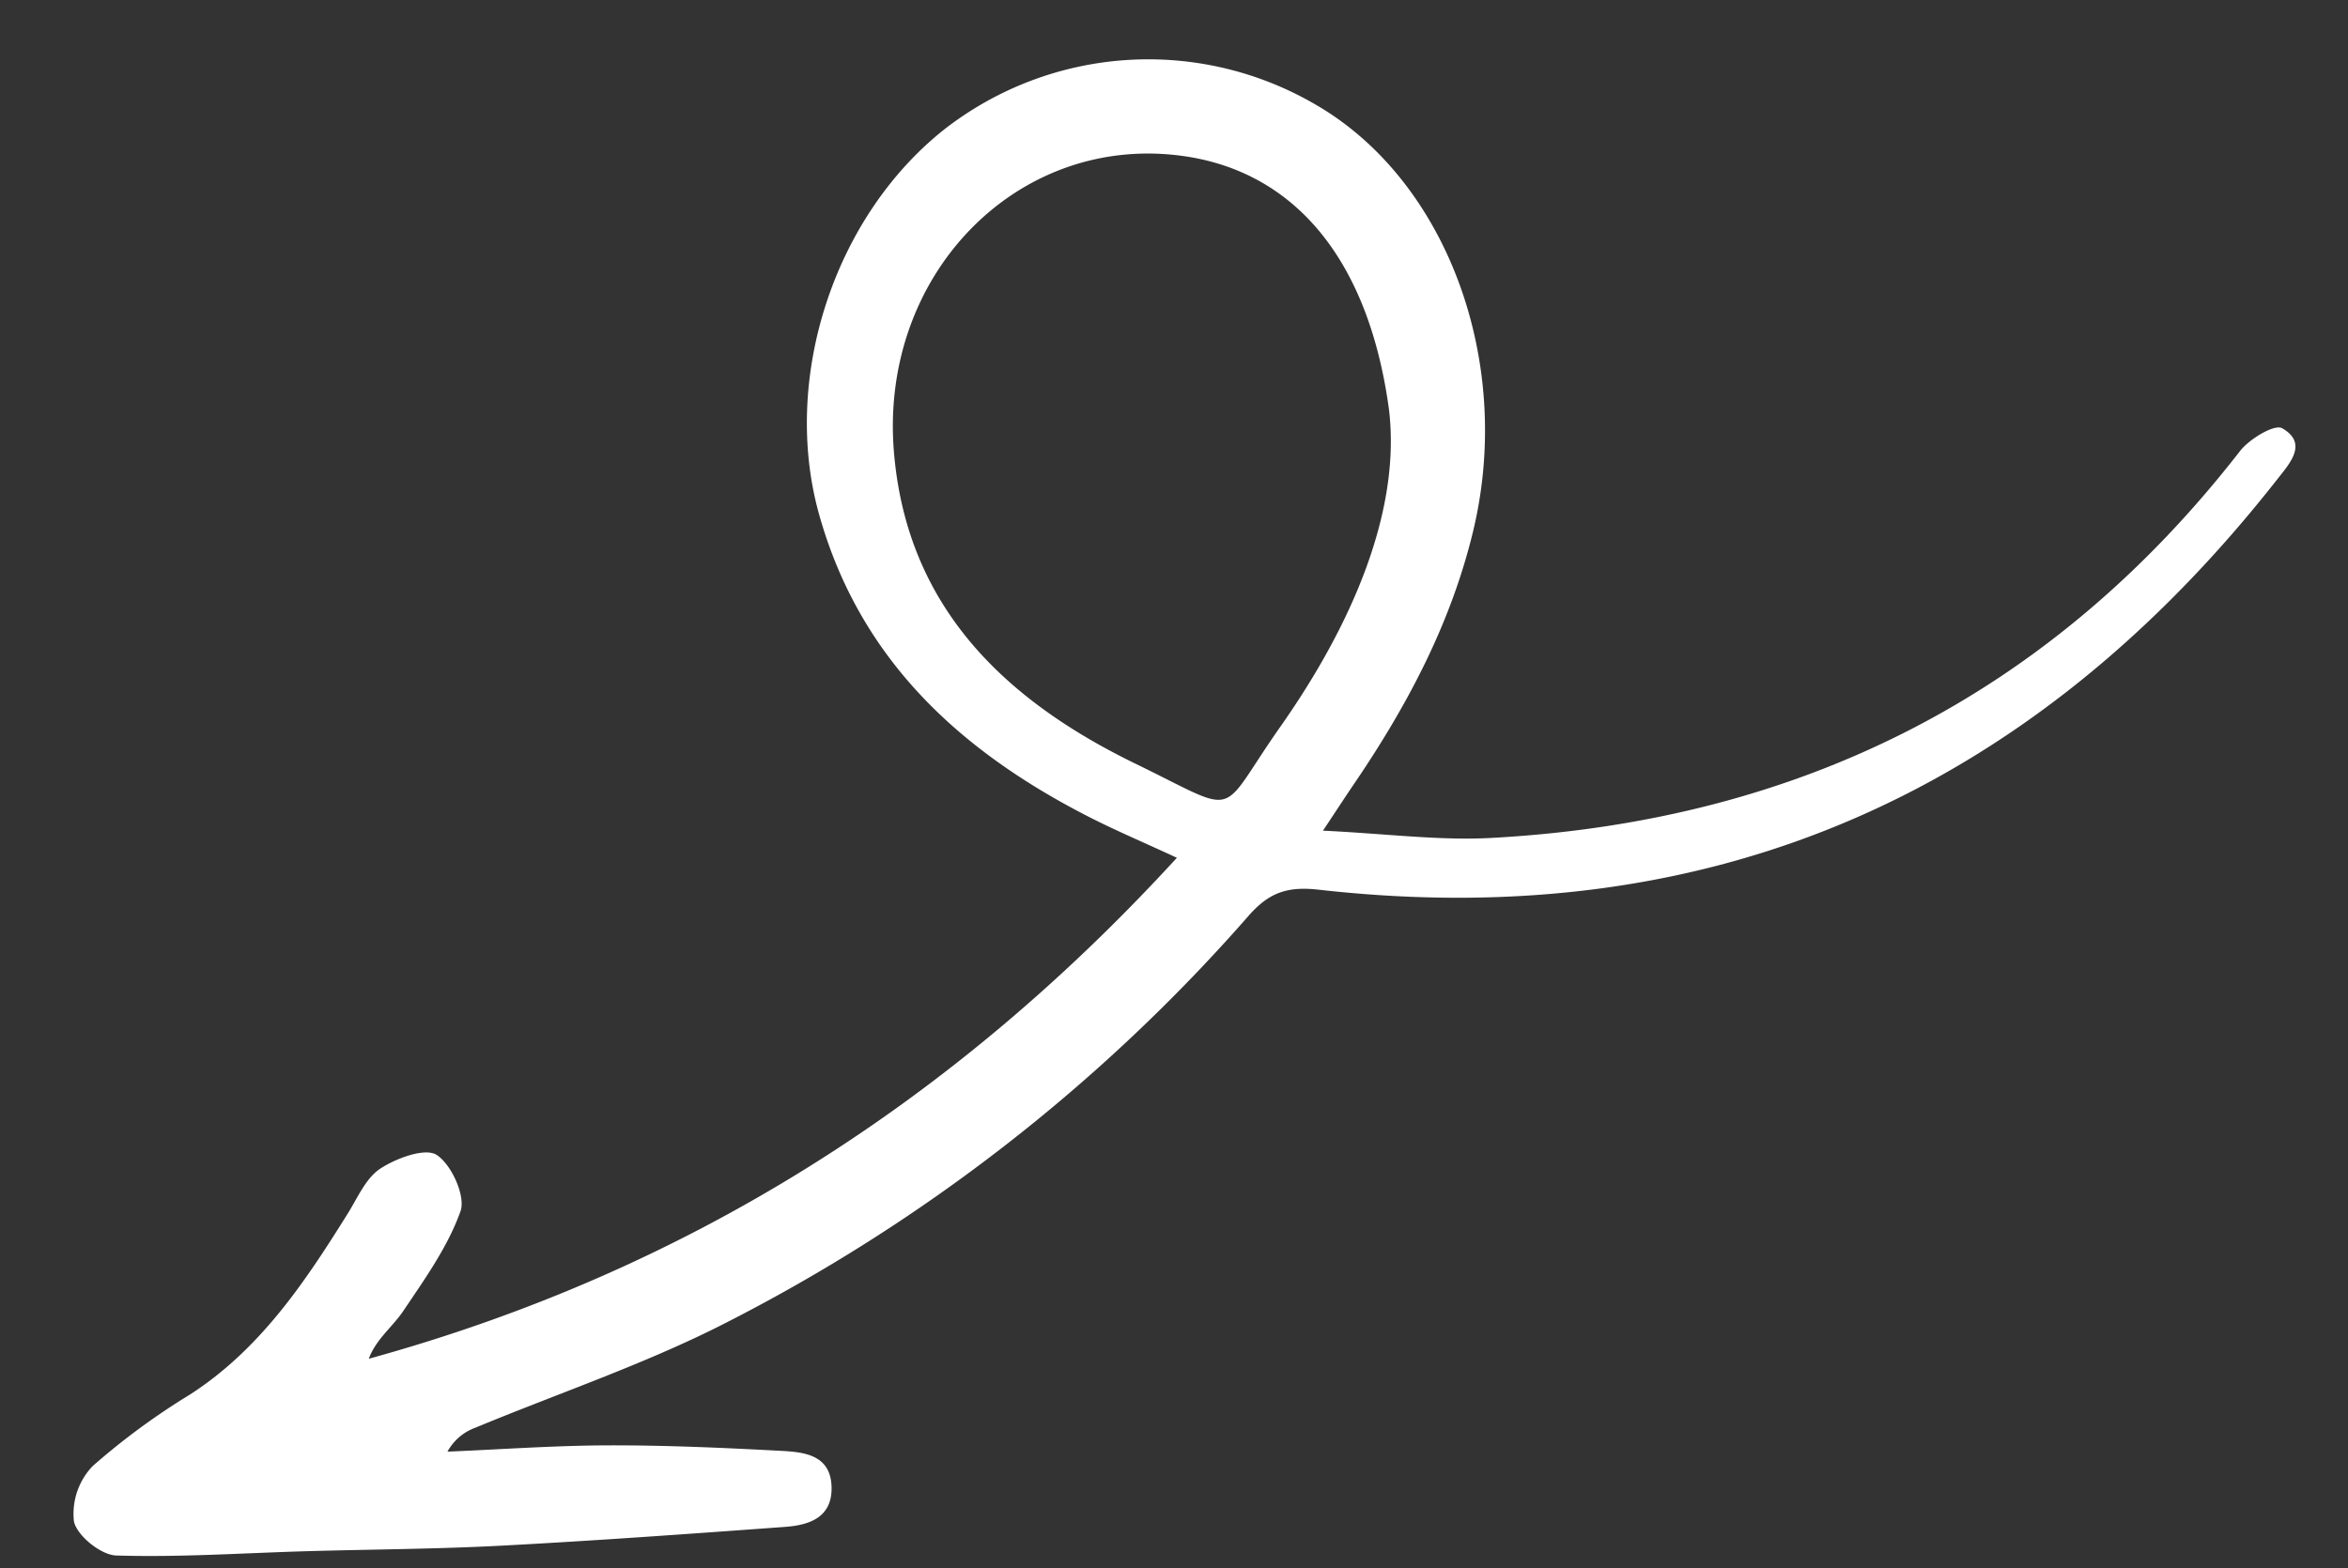 <svg xmlns="http://www.w3.org/2000/svg" width="254.266" height="169.848" viewBox="0 0 254.266 169.848"><rect x="0" y="0" width="254.266" height="169.848" fill="#333333" stroke="none"/><path id="Path_1541" data-name="Path 1541" d="M16.86,10.244c6.792.679,12.505,1.753,18.216,1.74C68.37,11.916,96.266-.261,118.189-25.63c1.083-1.253,3.877-2.732,4.674-2.226,2.755,1.766.628,3.851-.735,5.413C93.917,9.9,58.806,23.717,16.1,16.611c-3.355-.559-5.379-.017-7.738,2.391A189.725,189.725,0,0,1-50.954,60.3c-8.794,3.882-18.148,6.5-27.237,9.726a5.633,5.633,0,0,0-3.148,2.43c5.817.063,11.642-.058,17.443.232,6.238.312,12.467.918,18.681,1.578,2.475.265,5.287.714,5.213,4.163-.071,3.316-2.6,4.027-5.255,4.081-10.293.211-20.585.418-30.881.423-7.016,0-14.032-.341-21.051-.506-6.861-.16-13.74-.043-20.568-.615-1.642-.139-4.115-2.357-4.371-3.92a7.473,7.473,0,0,1,2.34-5.887,75.57,75.57,0,0,1,10.94-7.193C-101,60.306-95.8,53.326-90.772,46.136c1.16-1.657,2.163-3.742,3.784-4.681,1.792-1.04,4.974-2.028,6.171-1.152,1.544,1.127,2.912,4.624,2.251,6.221-1.576,3.785-4.262,7.149-6.767,10.482-1.247,1.657-3.086,2.867-3.989,4.957,34.989-7.694,64.6-24.416,90.231-49.613C-2.585,10.5-5.629,9.024-8.544,7.328c-13.48-7.843-23.71-18.274-27.281-34.1-3.356-14.863,3.234-32.183,15.8-41.052a35.934,35.934,0,0,1,40.209-.512c13.764,8.942,19.967,28.9,14.631,46.966C31.889-11.465,26.682-2.793,20.49,5.357c-.932,1.227-1.839,2.472-3.63,4.887m9.528-45.16c-1.4-17-9.37-26.608-21.3-28.7C-12.482-66.7-27.976-52.246-27.39-33.146-26.87-16.185-16.678-5.583-2.926,2,8.263,8.184,5.4,8.243,12.829-1.228c8.459-10.784,14.284-22.761,13.559-33.688" transform="translate(125.892 80.632) rotate(-3)" fill="#fff"></path></svg>